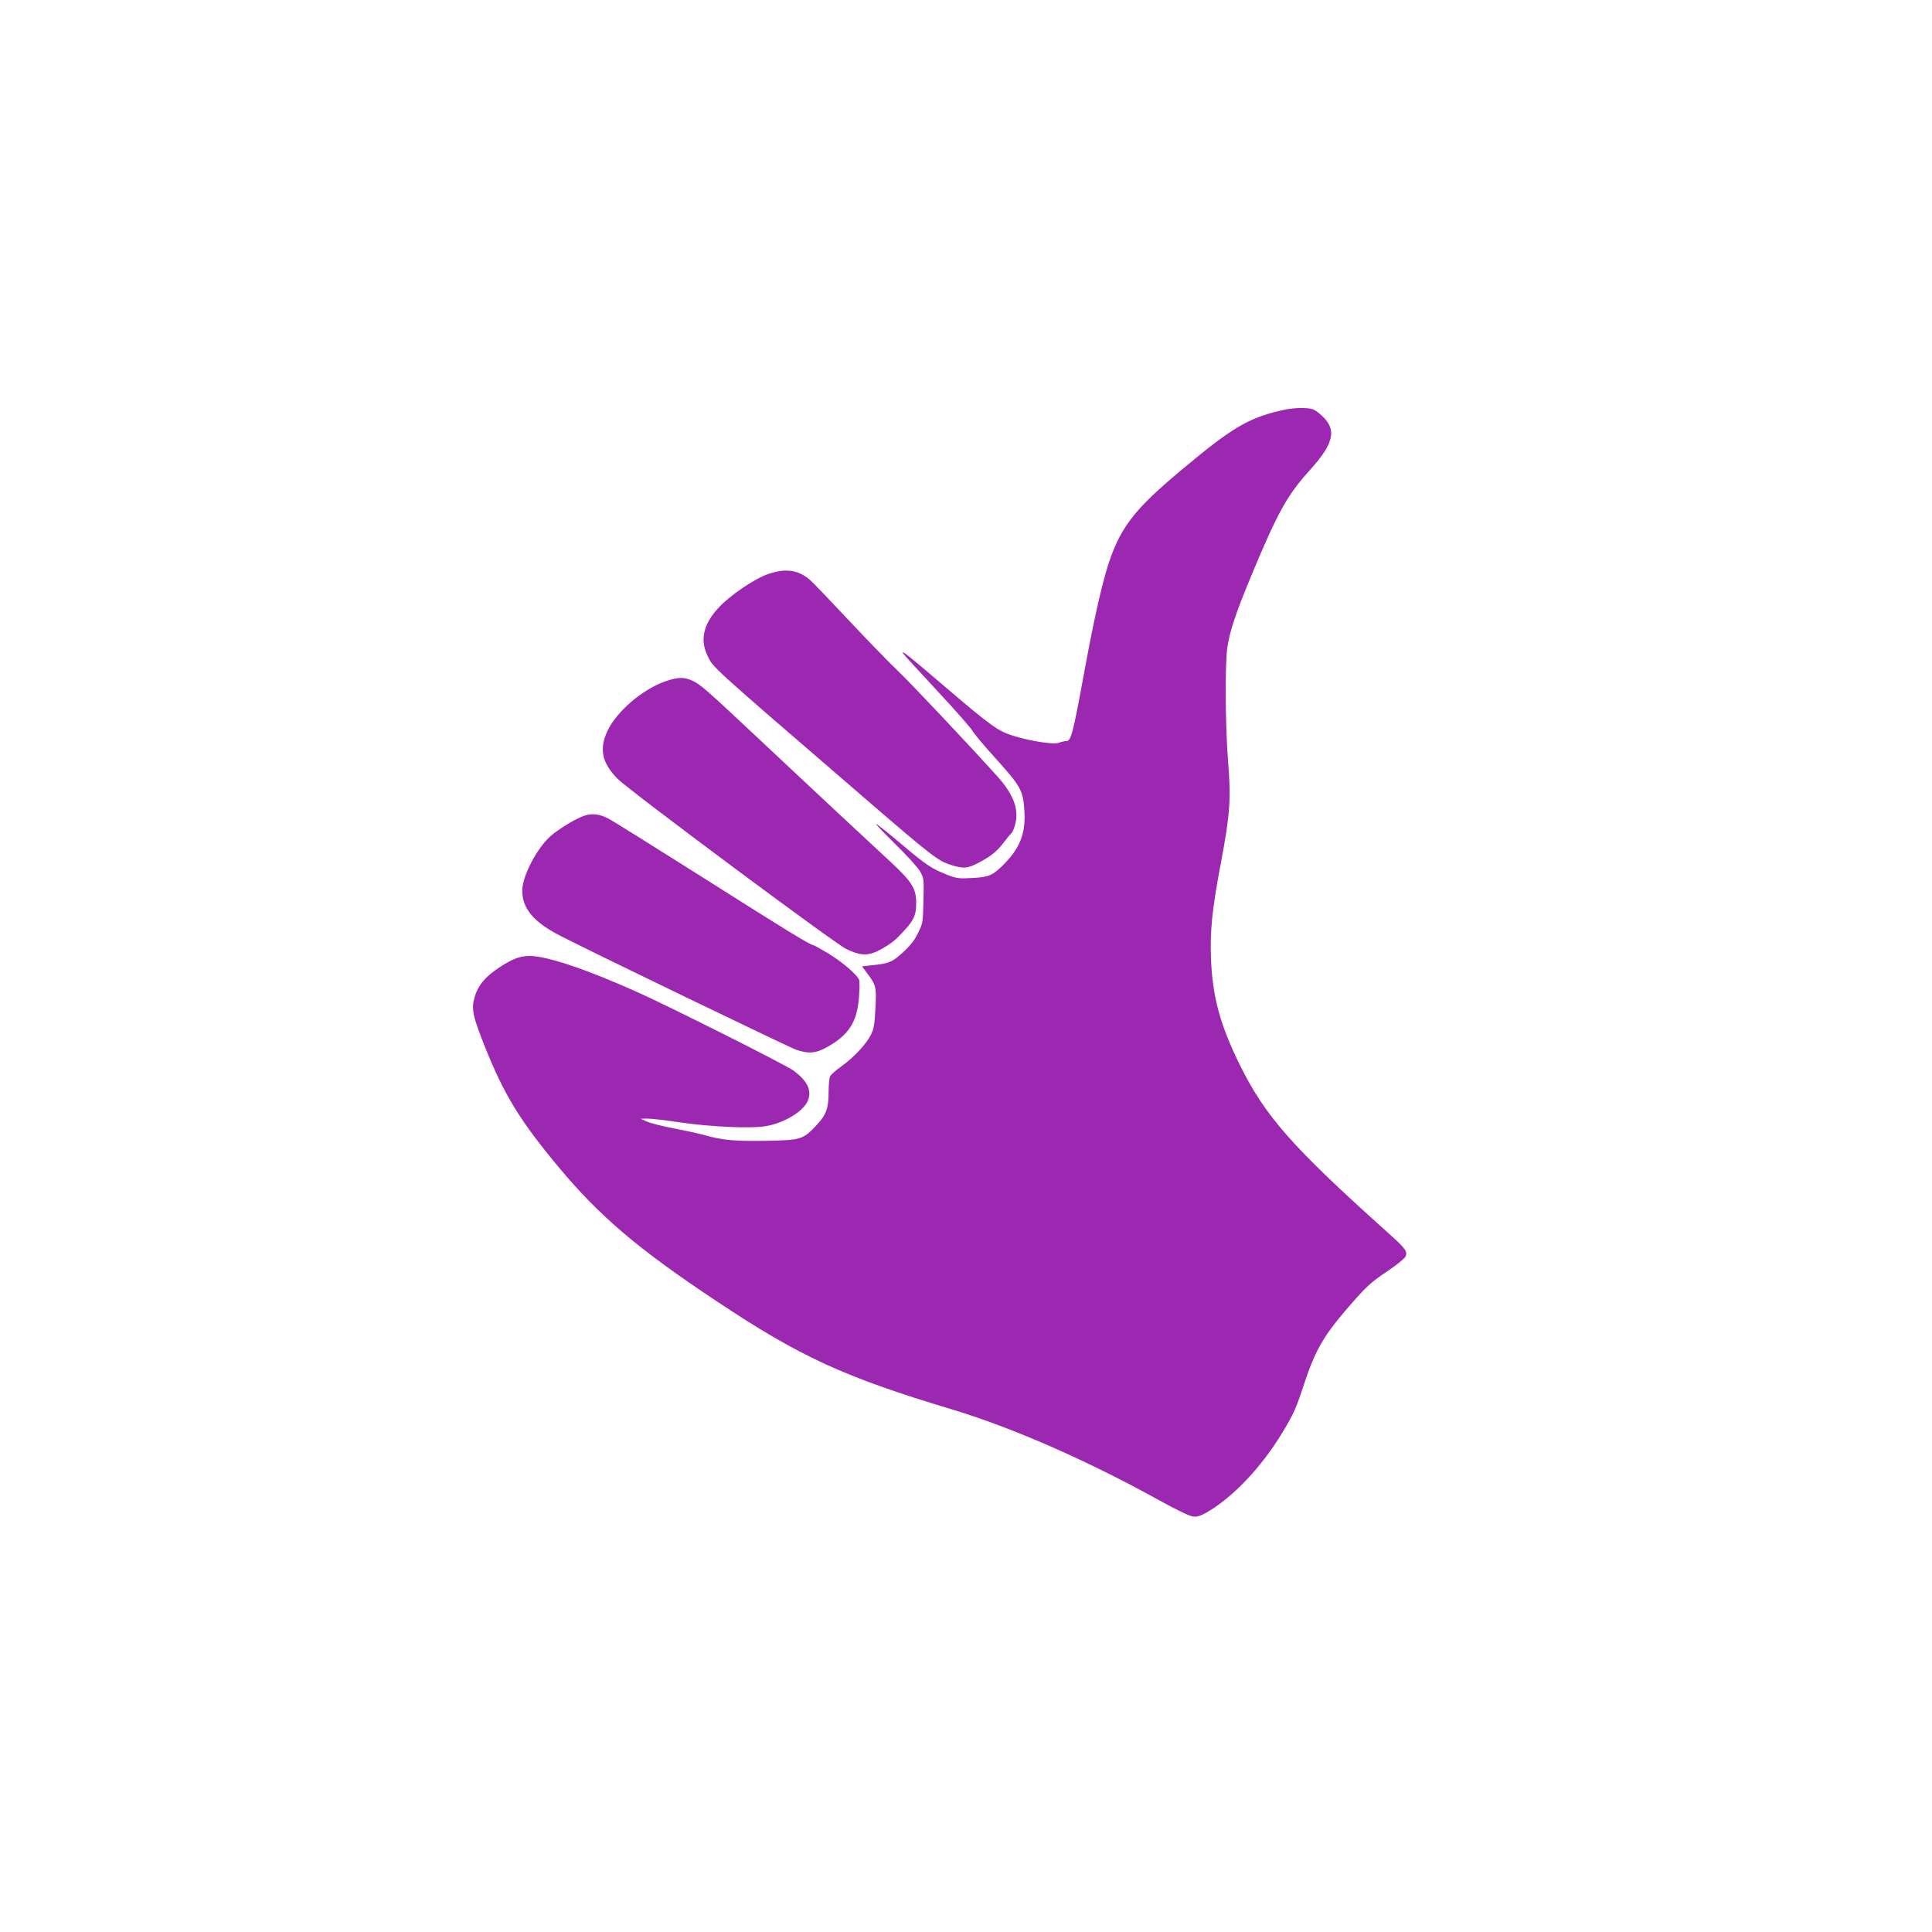 <?xml version="1.0" standalone="no"?>
<!DOCTYPE svg PUBLIC "-//W3C//DTD SVG 20010904//EN"
 "http://www.w3.org/TR/2001/REC-SVG-20010904/DTD/svg10.dtd">
<svg version="1.0" xmlns="http://www.w3.org/2000/svg"
 width="1280pt" height="1280pt" viewBox="0 0 1280 1280"
 preserveAspectRatio="xMidYMid meet">
<g transform="translate(0,1280) scale(0.1,-0.1)"
fill="#9c27b0" stroke="none">
<path d="M8485 10080 c-218 -51 -328 -117 -659 -395 -296 -247 -392 -366 -470
-585 -46 -127 -104 -379 -172 -750 -76 -415 -88 -460 -120 -460 -13 0 -34 -5
-48 -11 -30 -14 -192 11 -306 47 -98 31 -146 65 -449 324 -241 206 -281 238
-281 225 0 -3 101 -114 224 -246 124 -133 231 -255 239 -271 8 -16 68 -88 133
-160 190 -210 203 -233 211 -374 9 -147 -31 -247 -143 -357 -69 -68 -93 -78
-204 -84 -89 -5 -102 -3 -166 22 -104 41 -135 62 -299 200 -82 70 -159 131
-170 136 -11 6 44 -52 121 -128 78 -76 154 -159 169 -185 26 -47 27 -51 23
-196 -3 -143 -4 -149 -36 -214 -23 -48 -52 -84 -99 -127 -70 -65 -95 -75 -205
-86 l-67 -7 35 -47 c58 -78 62 -92 54 -231 -5 -102 -10 -135 -29 -174 -30 -61
-115 -153 -197 -211 -35 -25 -68 -54 -74 -65 -5 -10 -10 -53 -10 -95 0 -116
-14 -158 -78 -227 -91 -98 -104 -102 -334 -106 -204 -4 -294 4 -408 37 -36 10
-127 30 -204 45 -76 14 -157 35 -180 45 l-41 19 45 1 c25 0 122 -11 215 -25
205 -30 470 -42 569 -25 122 21 246 96 277 166 30 68 0 133 -94 202 -52 39
-848 438 -1052 528 -292 129 -500 203 -637 226 -95 16 -157 -1 -265 -74 -91
-61 -137 -117 -159 -195 -22 -75 -12 -126 68 -325 127 -319 233 -492 487 -797
272 -327 528 -545 1046 -889 557 -371 844 -503 1566 -720 398 -120 897 -339
1373 -603 101 -56 197 -103 218 -105 29 -4 48 2 93 27 174 100 364 301 503
532 75 125 89 157 143 322 72 217 128 315 283 495 130 150 152 171 271 251 58
39 111 82 117 95 15 33 0 53 -109 151 -647 580 -822 779 -994 1129 -127 261
-176 443 -186 695 -7 186 8 329 67 640 59 314 67 419 46 670 -18 233 -21 630
-5 747 15 107 54 226 160 481 173 416 237 531 384 694 172 189 187 281 62 382
-33 26 -47 31 -105 33 -40 1 -100 -5 -147 -17z"/>
<path d="M5087 8996 c-91 -32 -250 -140 -324 -220 -100 -106 -126 -211 -79
-312 42 -90 -13 -40 1041 -949 446 -385 490 -419 574 -445 87 -27 109 -25 188
16 82 44 116 72 163 132 19 26 42 54 52 63 9 10 21 41 27 71 20 94 -19 191
-121 304 -190 211 -572 616 -664 704 -61 58 -207 209 -325 335 -119 127 -232
245 -253 263 -77 67 -162 79 -279 38z"/>
<path d="M4408 8286 c-151 -53 -321 -198 -382 -326 -58 -121 -39 -214 66 -320
77 -78 1436 -1089 1514 -1127 100 -48 151 -48 237 1 36 20 81 51 99 70 112
113 128 143 128 235 0 94 -29 140 -170 271 -318 295 -452 420 -813 759 -425
399 -444 415 -502 442 -53 25 -96 23 -177 -5z"/>
<path d="M3872 7396 c-57 -19 -166 -85 -224 -135 -92 -82 -187 -264 -188 -361
0 -121 77 -211 258 -303 249 -127 1511 -736 1557 -752 83 -28 131 -24 207 19
141 79 197 166 209 329 4 54 5 106 1 115 -13 34 -112 119 -204 175 -52 31 -99
57 -104 57 -17 0 -165 90 -738 453 -313 198 -590 371 -616 384 -59 30 -105 36
-158 19z"/>
</g>
</svg>
